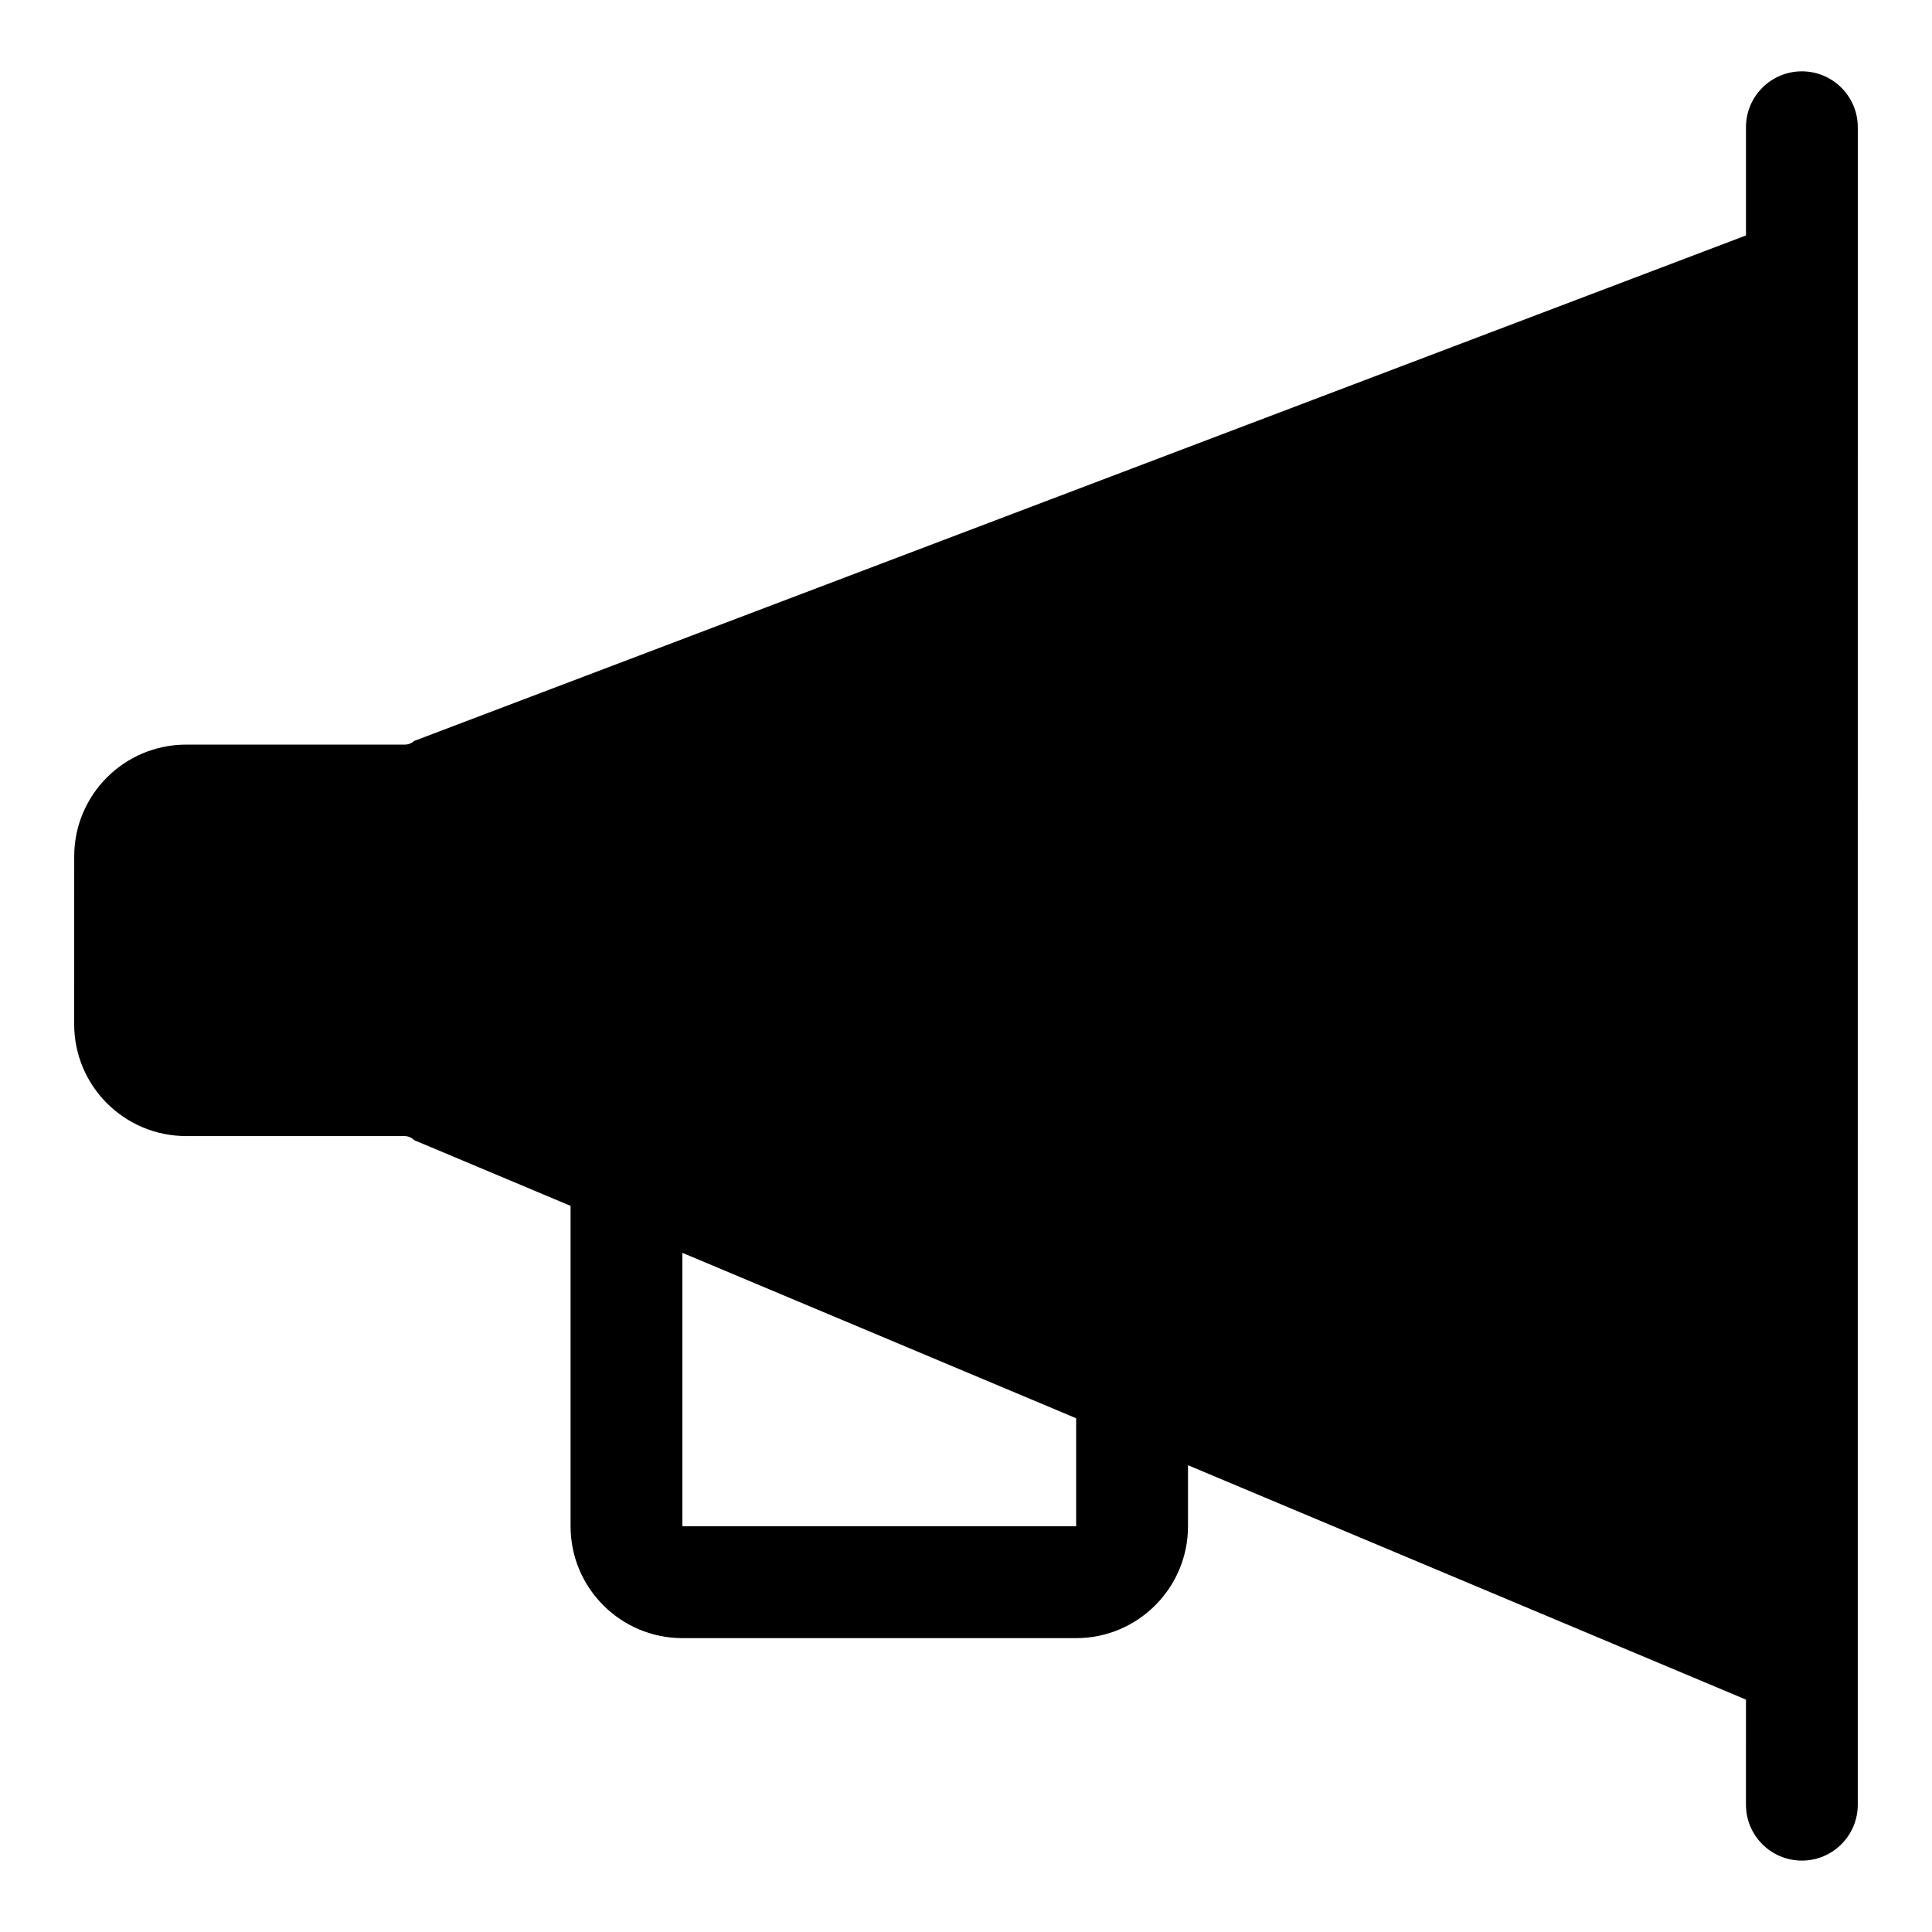 <?xml version="1.0" encoding="UTF-8"?>
<!-- Uploaded to: SVG Repo, www.svgrepo.com, Generator: SVG Repo Mixer Tools -->
<svg fill="#000000" width="800px" height="800px" version="1.1" viewBox="144 144 512 512" xmlns="http://www.w3.org/2000/svg">
 <path d="m163.66 415.43c0 16.367 13.285 29.637 29.676 29.637h57.812c0.988 0 1.934 0.395 2.633 1.094l41.426 17.402v84.922c0 16.344 13.293 29.637 29.637 29.637h104.35c16.344 0 29.637-13.293 29.637-29.637v-16.188l147.87 62.117-0.004 27.848c0 8.184 6.633 14.816 14.816 14.816 8.184 0 14.816-6.633 14.816-14.816l0.004-444.54c0-8.184-6.633-14.816-14.816-14.816s-14.816 6.633-14.816 14.816v28.676l-352.94 133.96c-0.684 0.625-1.578 0.973-2.508 0.973h-57.91c-16.391 0-29.676 13.27-29.676 29.637zm161.18 60.582 104.35 43.836v28.637h-104.35z"/>
</svg>